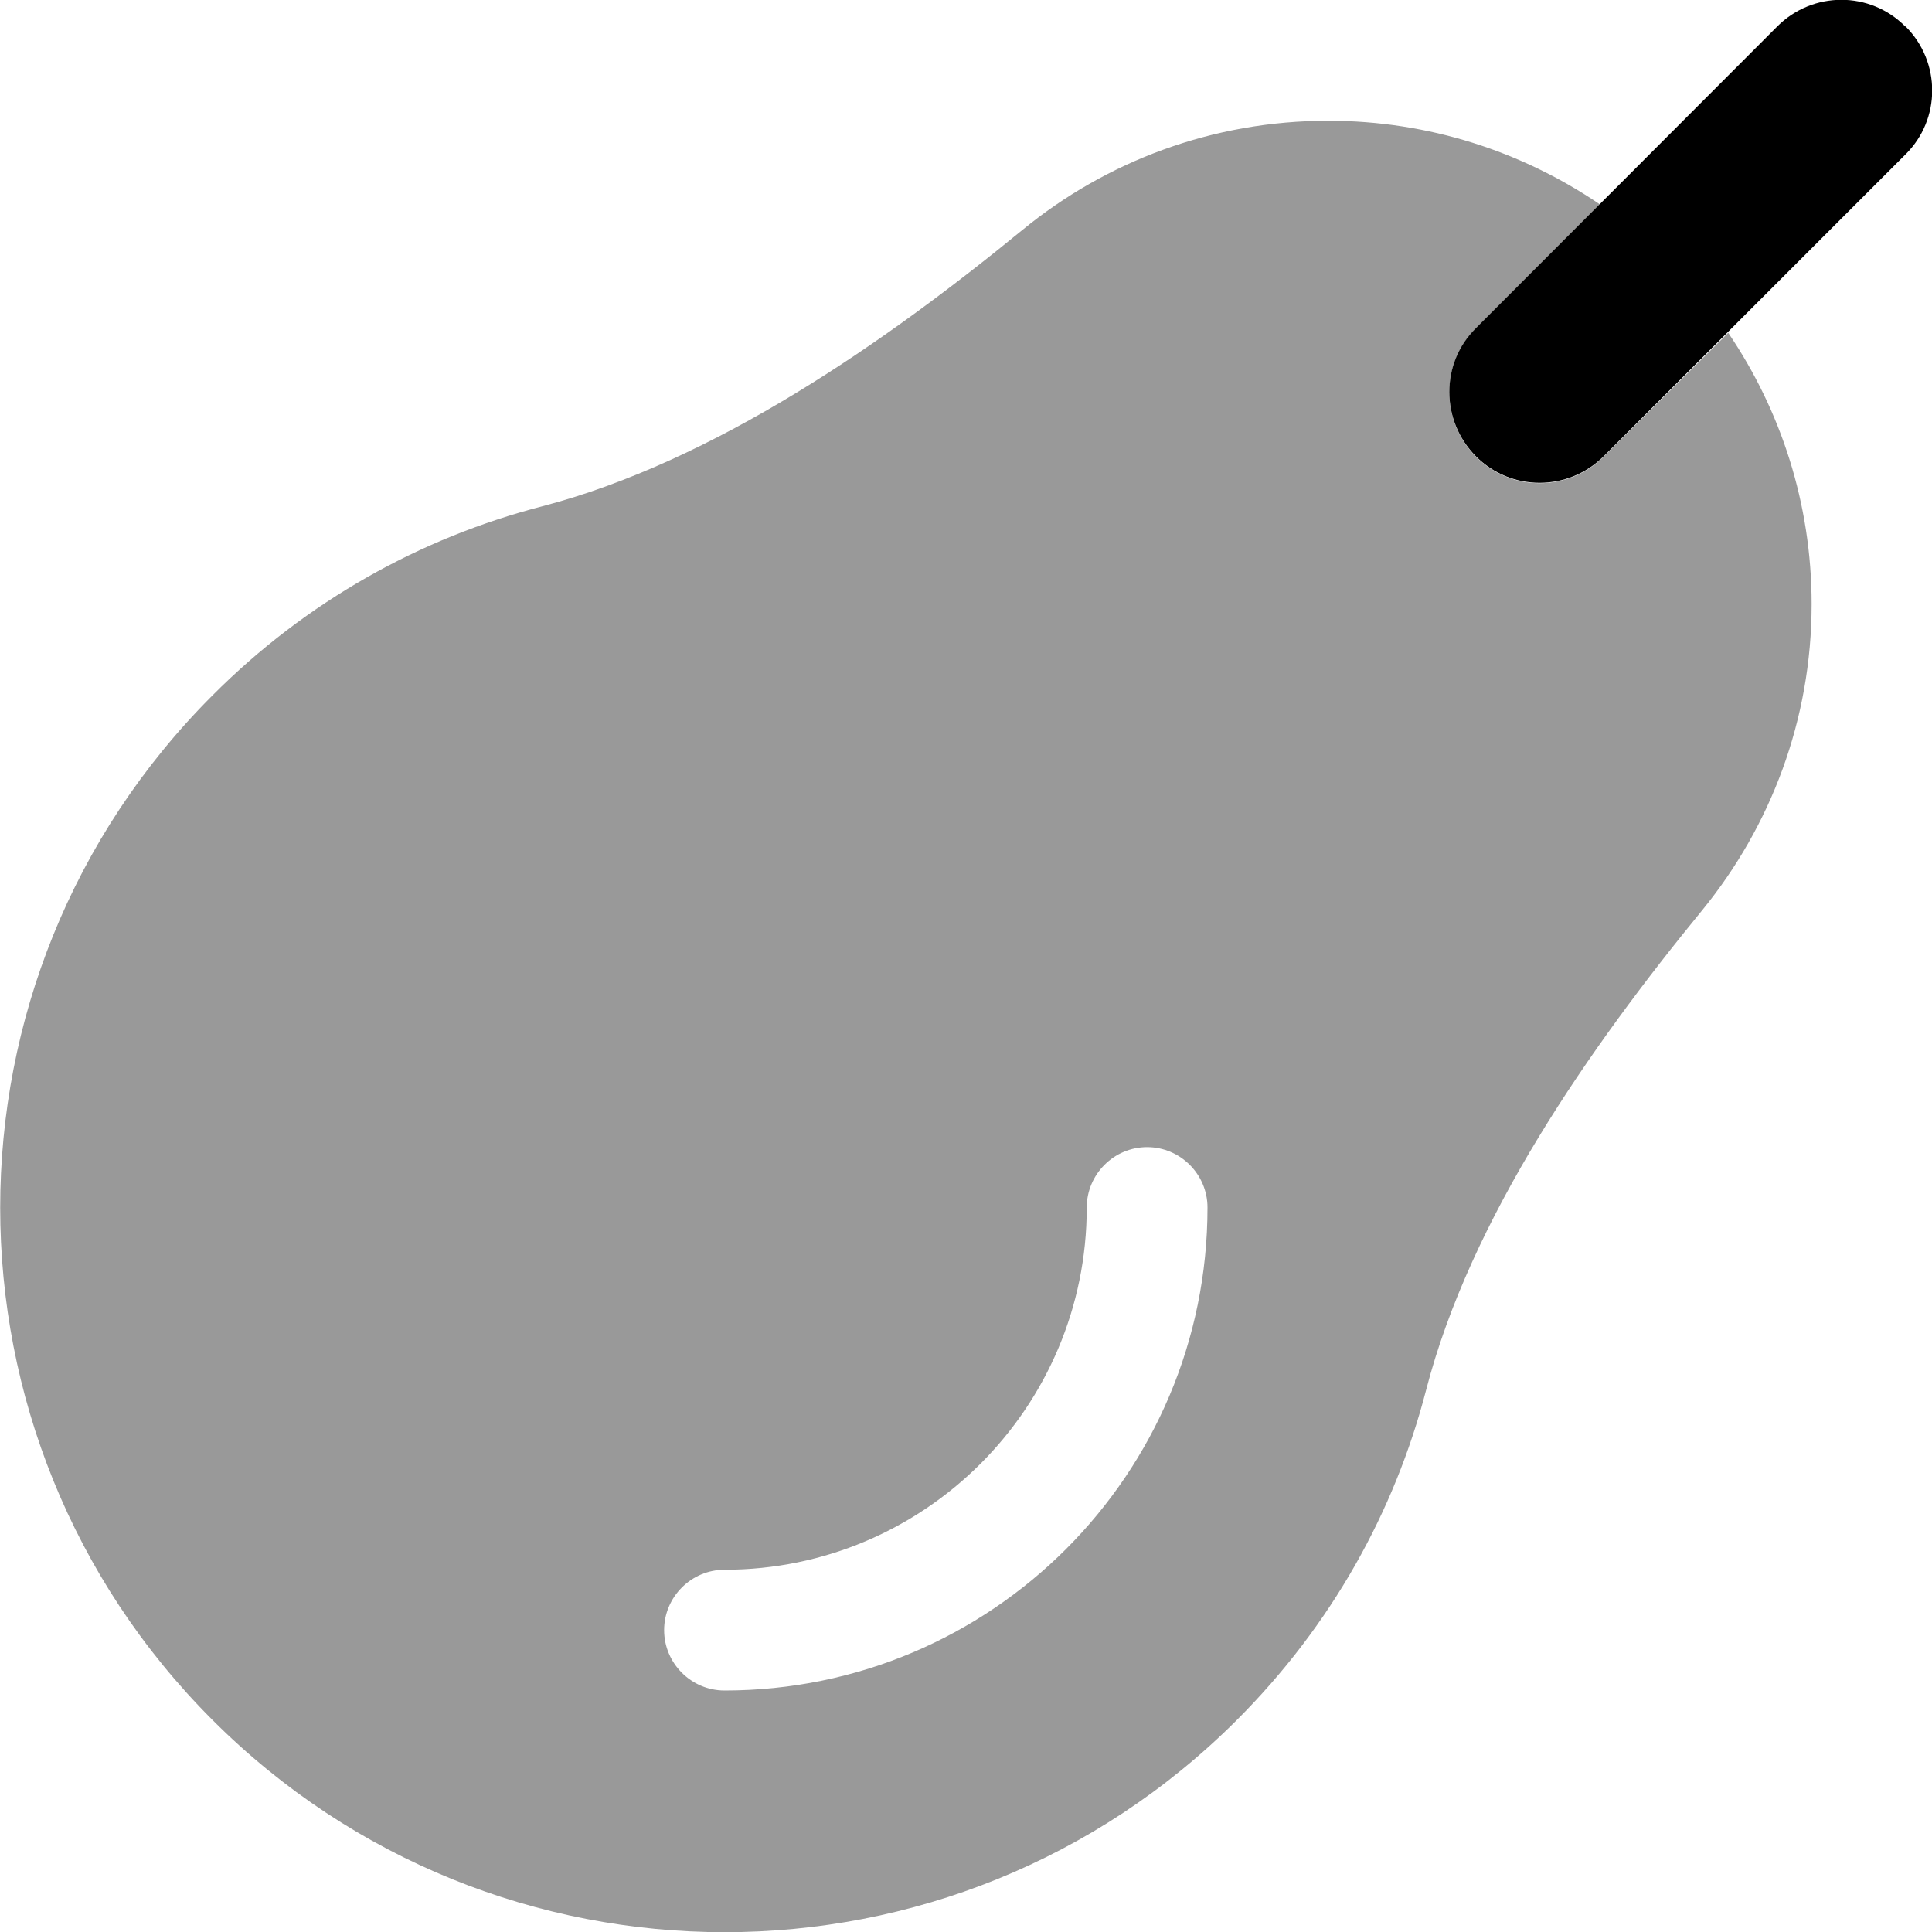 <svg xmlns="http://www.w3.org/2000/svg" viewBox="0 0 512 512"><!--! Font Awesome Pro 6.4.2 by @fontawesome - https://fontawesome.com License - https://fontawesome.com/license (Commercial License) Copyright 2023 Fonticons, Inc. --><defs><style>.fa-secondary{opacity:.4}</style></defs><path class="fa-primary" d="M505 7c9.4 9.4 9.4 24.6 0 33.9l-80 80c-9.4 9.4-24.6 9.4-33.9 0s-9.4-24.6 0-33.9L471 7c9.4-9.4 24.6-9.4 33.9 0z"/><path class="fa-secondary" d="M423.9 54.1C403.4 40.2 378.7 32 352 32c-30.7 0-58.9 10.8-81 28.9c-36.5 29.9-81.8 61.4-127.4 73.3c-32 8.3-62.3 25-87.3 50.1c-75 75-75 196.5 0 271.5s196.5 75 271.5 0c25.1-25.1 41.8-55.3 50.1-87.3c11.8-45.7 43.4-90.9 73.3-127.4c18-22.1 28.9-50.3 28.9-81c0-26.7-8.2-51.4-22.1-71.9L425 121c-9.4 9.4-24.6 9.4-33.9 0s-9.4-24.6 0-33.9l32.9-32.9zM304 304c8.8 0 16 7.2 16 16c0 70.7-57.3 128-128 128c-8.8 0-16-7.2-16-16s7.2-16 16-16c53 0 96-43 96-96c0-8.8 7.2-16 16-16z"/></svg>